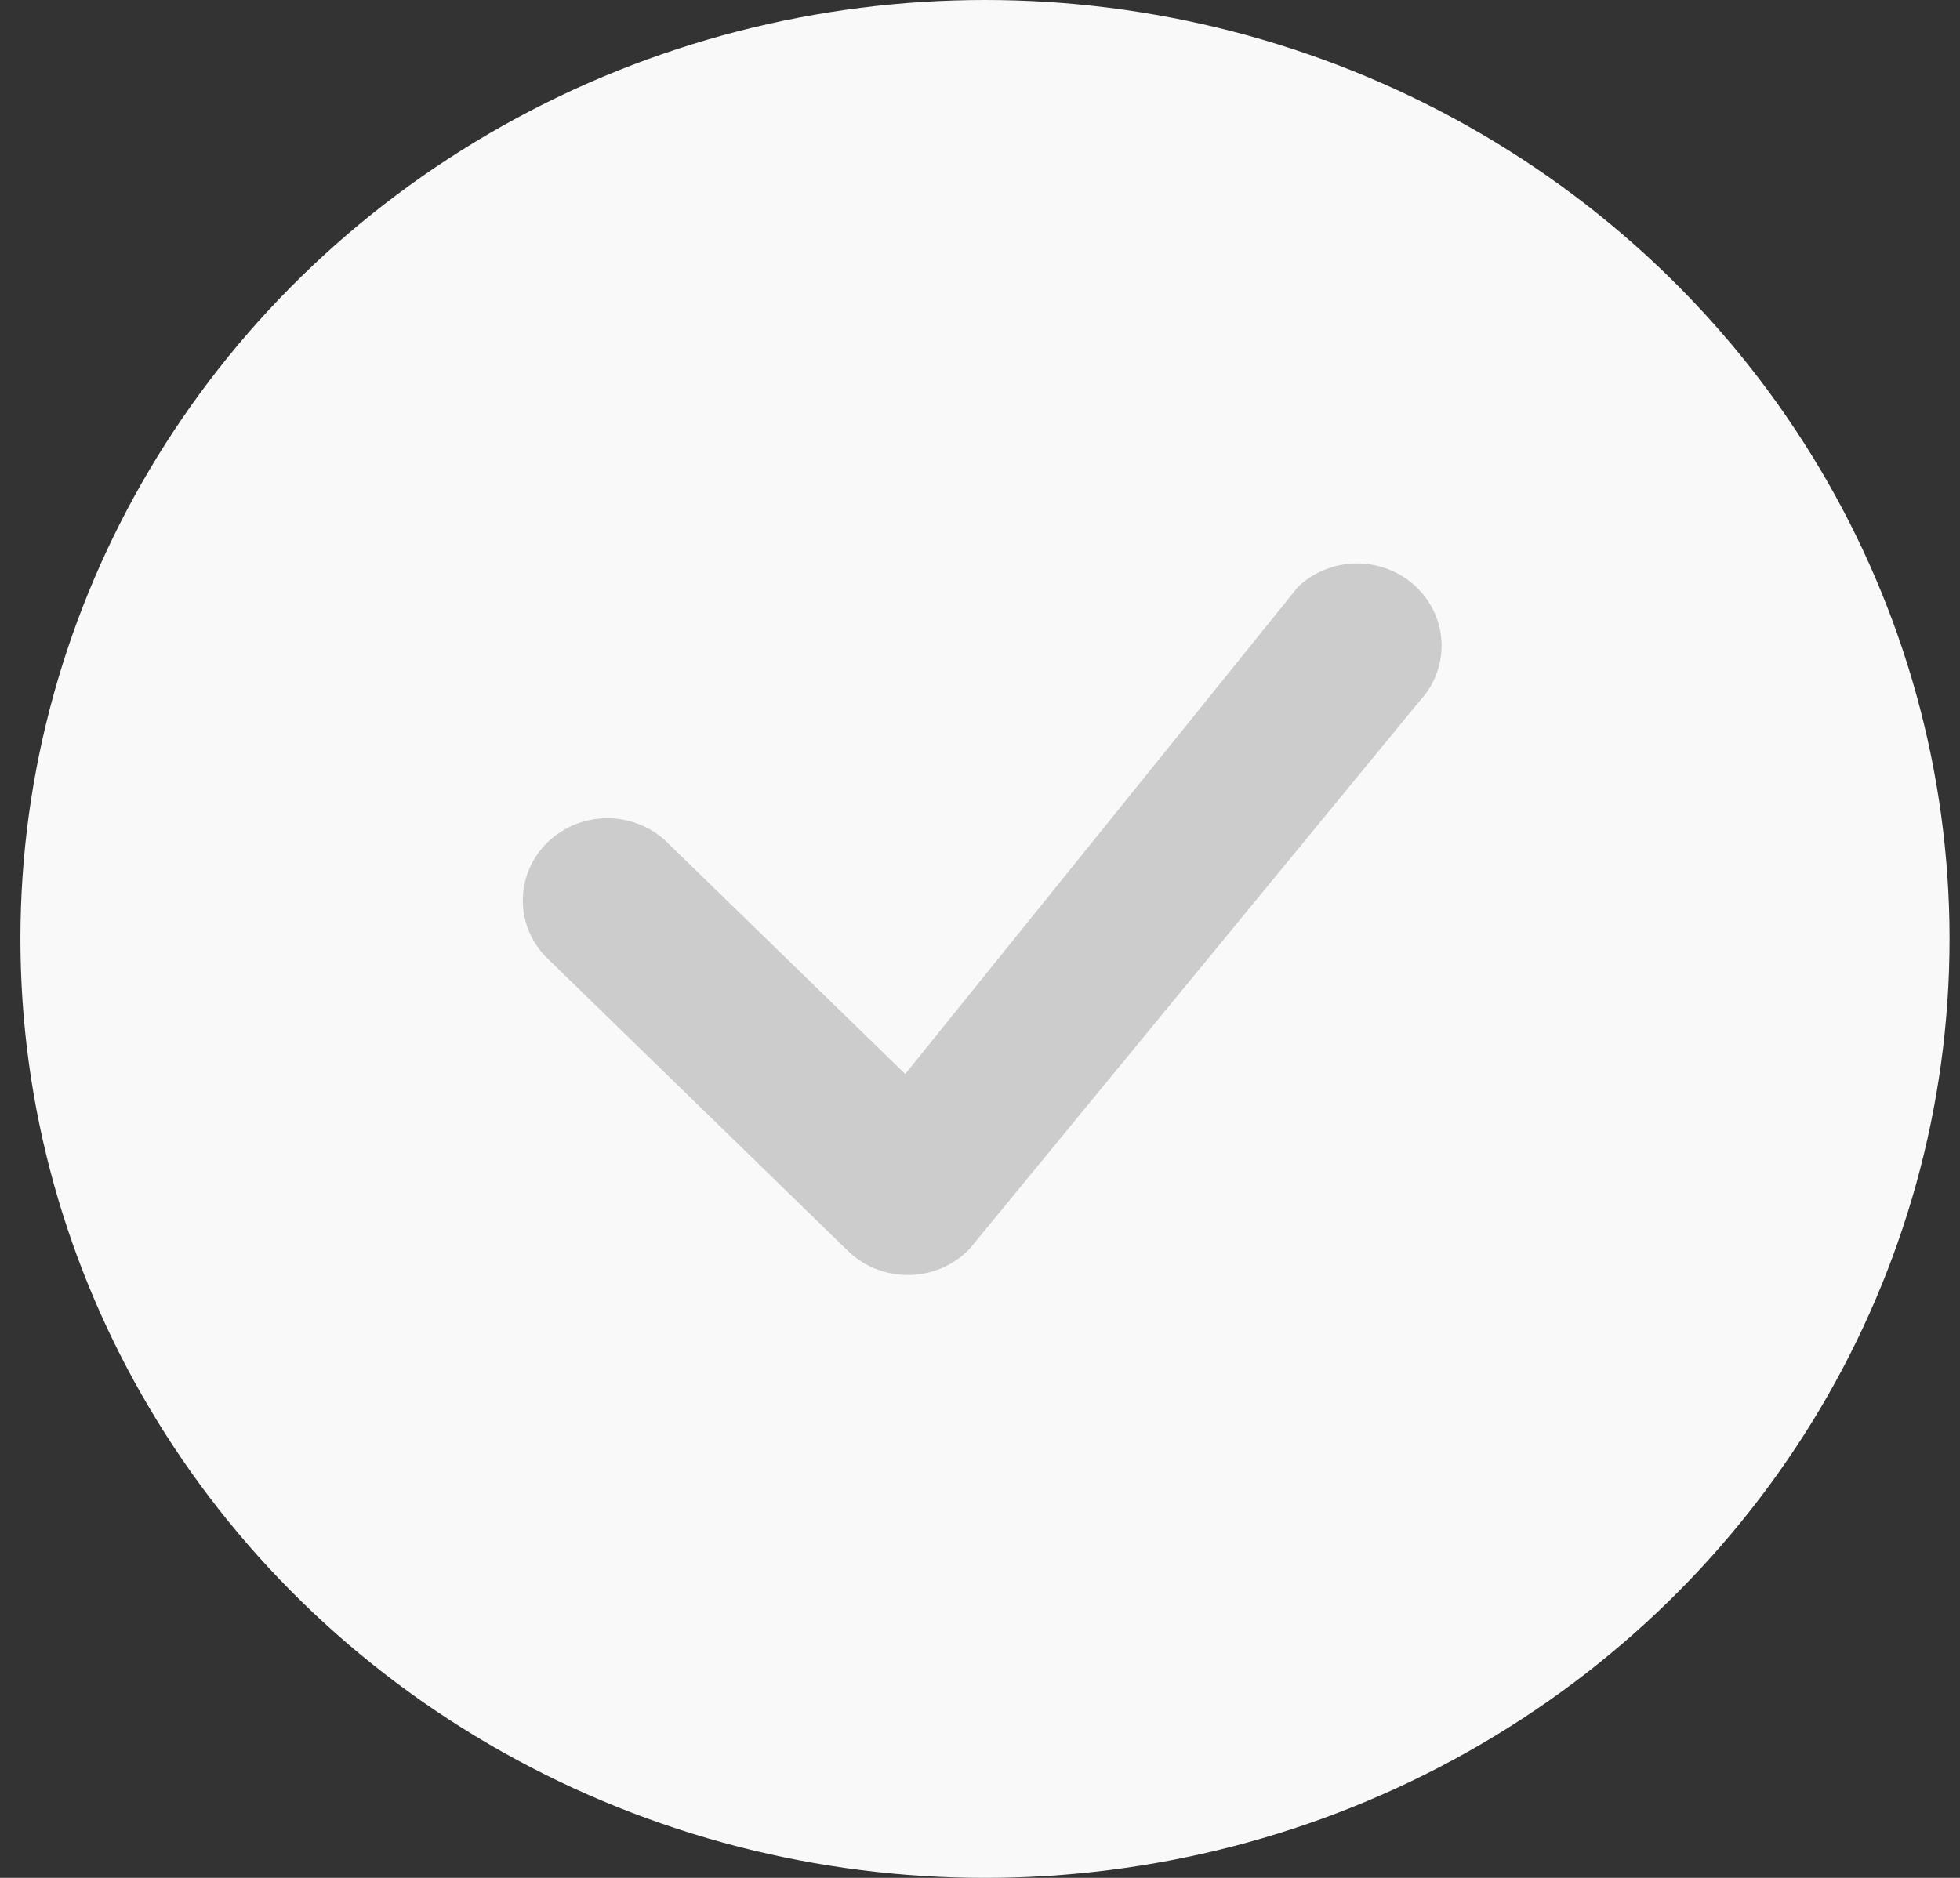 <svg fill="none" height="46" viewBox="0 0 48 46" width="48" xmlns="http://www.w3.org/2000/svg"><rect x="0" y="0" width="48" height="46" fill="#333333" stroke="none"/><ellipse cx="24.122" cy="23" fill="#f9f9fa" rx="23.622" ry="23"/><path d="m31.807 14.357c.389-.36.906-.56 1.443-.556.537.004 1.051.211 1.434.577.383.366.605.863.62 1.385.014.522-.181 1.03-.543 1.415l-11.013 13.411c-.189.199-.418.358-.672.469s-.528.17-.807.175-.555-.045-.813-.146c-.258-.101-.492-.252-.689-.444l-7.304-7.111c-.203-.184-.366-.407-.48-.654-.113-.247-.174-.514-.179-.785-.005-.271.046-.539.15-.79s.259-.479.456-.67c.197-.191.431-.342.689-.444.258-.101.534-.151.812-.146.278.005.552.064.806.174.254.11.482.269.672.467l5.78 5.625 9.586-11.892c.017-.021.036-.04.055-.059z" fill="#ccc"/></svg>